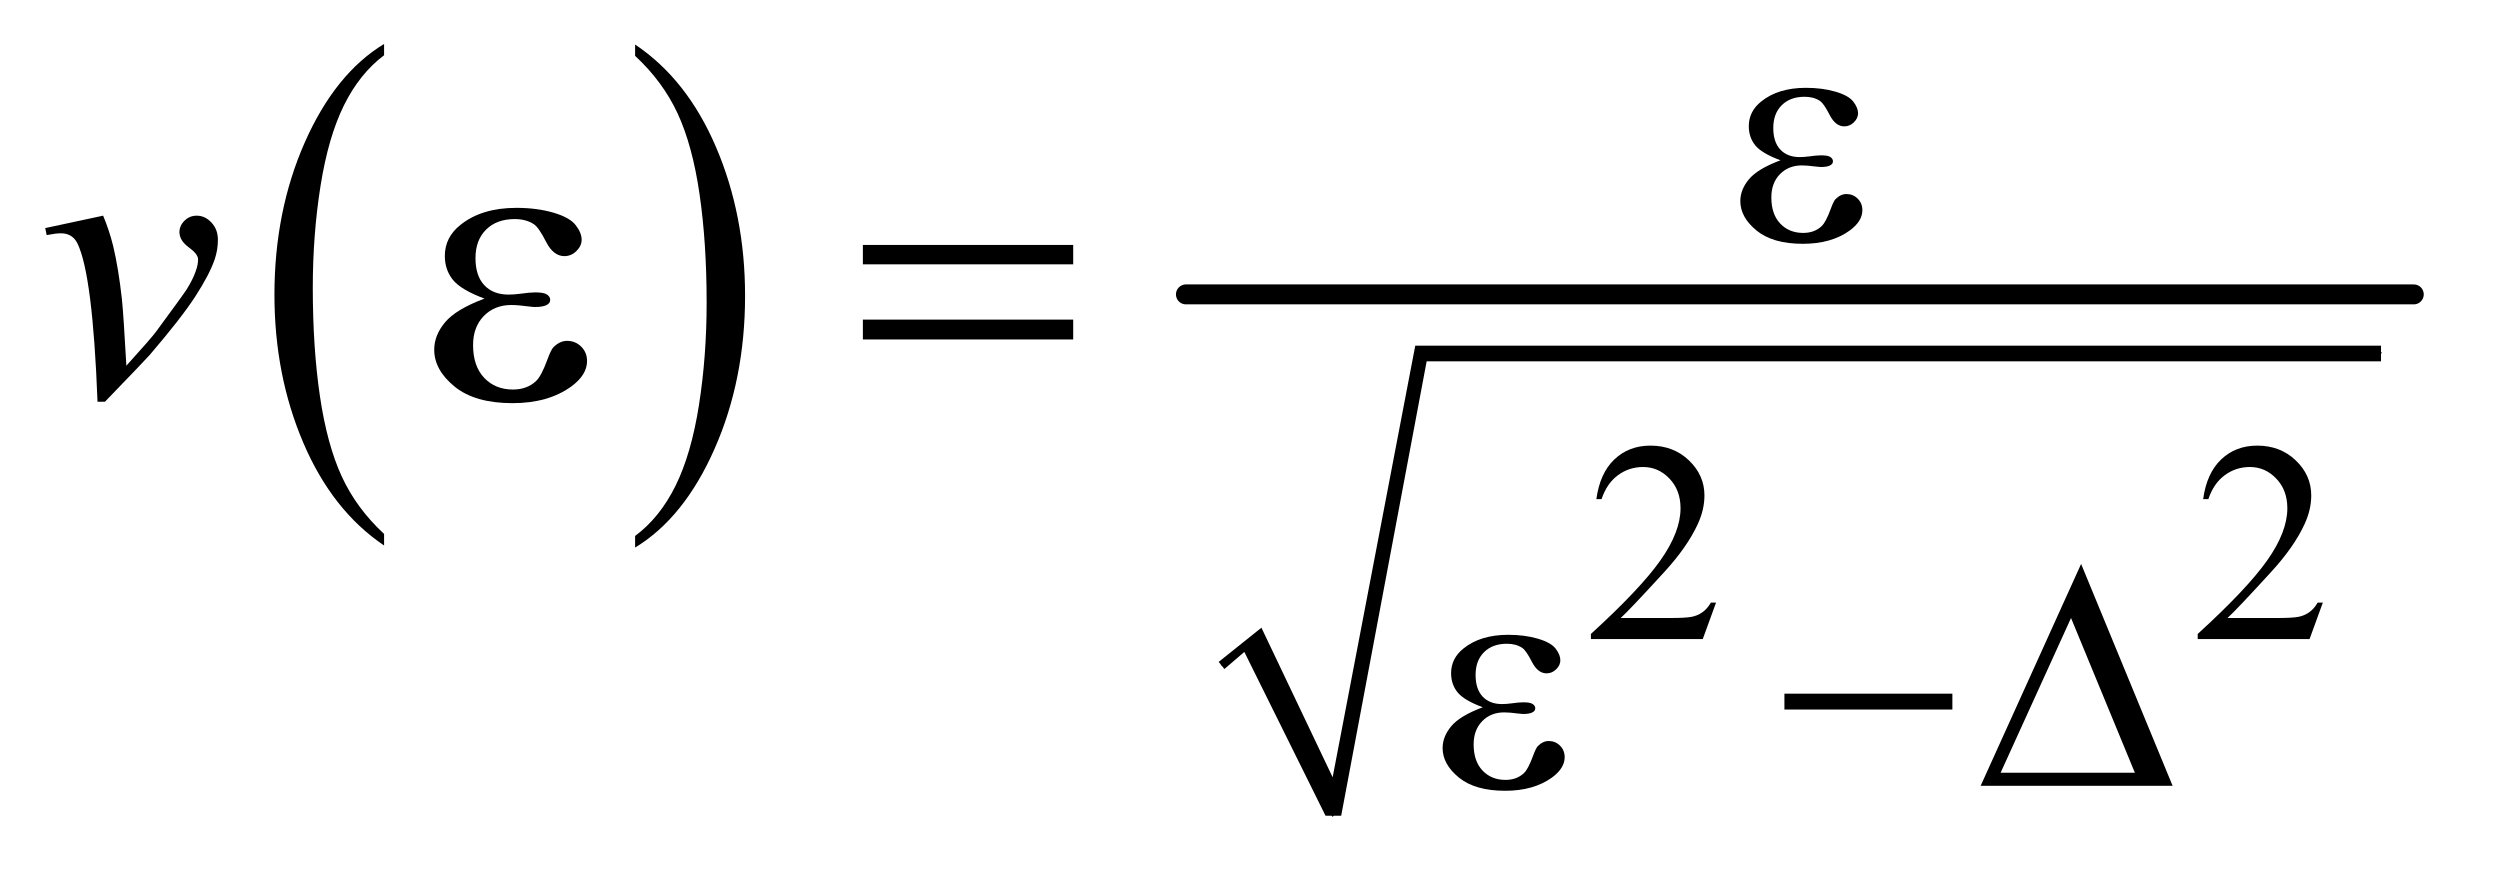 <?xml version="1.0" encoding="UTF-8"?>
<!DOCTYPE svg PUBLIC '-//W3C//DTD SVG 1.0//EN'
          'http://www.w3.org/TR/2001/REC-SVG-20010904/DTD/svg10.dtd'>
<svg stroke-dasharray="none" shape-rendering="auto" xmlns="http://www.w3.org/2000/svg" font-family="'Dialog'" text-rendering="auto" width="86" fill-opacity="1" color-interpolation="auto" color-rendering="auto" preserveAspectRatio="xMidYMid meet" font-size="12px" viewBox="0 0 86 30" fill="black" xmlns:xlink="http://www.w3.org/1999/xlink" stroke="black" image-rendering="auto" stroke-miterlimit="10" stroke-linecap="square" stroke-linejoin="miter" font-style="normal" stroke-width="1" height="30" stroke-dashoffset="0" font-weight="normal" stroke-opacity="1"
><!--Generated by the Batik Graphics2D SVG Generator--><defs id="genericDefs"
  /><g
  ><defs id="defs1"
    ><clipPath clipPathUnits="userSpaceOnUse" id="clipPath1"
      ><path d="M0.915 3.275 L55.18 3.275 L55.18 22.239 L0.915 22.239 L0.915 3.275 Z"
      /></clipPath
      ><clipPath clipPathUnits="userSpaceOnUse" id="clipPath2"
      ><path d="M29.239 104.645 L29.239 710.518 L1762.949 710.518 L1762.949 104.645 Z"
      /></clipPath
    ></defs
    ><g transform="scale(1.576,1.576) translate(-0.915,-3.275) matrix(0.031,0,0,0.031,0,0)"
    ><path d="M299.953 481.594 L299.953 489.734 Q263.453 465.109 243.094 417.453 Q222.75 369.812 222.75 313.172 Q222.75 254.25 244.141 205.844 Q265.547 157.438 299.953 136.594 L299.953 144.547 Q282.766 157.438 271.703 179.797 Q260.656 202.141 255.203 236.531 Q249.75 270.922 249.75 308.234 Q249.75 350.484 254.781 384.594 Q259.812 418.688 270.156 441.141 Q280.516 463.594 299.953 481.594 Z" stroke="none" clip-path="url(#clipPath2)"
    /></g
    ><g transform="matrix(0.049,0,0,0.049,-1.442,-5.161)"
    ><path d="M475.297 144.547 L475.297 136.594 Q511.797 161.031 532.141 208.688 Q552.5 256.328 552.5 312.984 Q552.5 371.891 531.094 420.391 Q509.703 468.906 475.297 489.734 L475.297 481.594 Q492.641 468.703 503.688 446.344 Q514.734 424 520.125 389.719 Q525.516 355.422 525.516 317.906 Q525.516 275.844 520.547 241.656 Q515.578 207.453 505.156 185 Q494.734 162.547 475.297 144.547 Z" stroke="none" clip-path="url(#clipPath2)"
    /></g
    ><g stroke-linecap="round" stroke-linejoin="round" transform="matrix(0.049,0,0,0.049,-1.442,-5.161)"
    ><path fill="none" d="M887 572 L909 554" clip-path="url(#clipPath2)"
    /></g
    ><g stroke-linecap="round" stroke-linejoin="round" transform="matrix(0.049,0,0,0.049,-1.442,-5.161)"
    ><path fill="none" d="M909 554 L965 678" clip-path="url(#clipPath2)"
    /></g
    ><g stroke-linecap="round" stroke-linejoin="round" transform="matrix(0.049,0,0,0.049,-1.442,-5.161)"
    ><path fill="none" d="M965 678 L1027 353" clip-path="url(#clipPath2)"
    /></g
    ><g stroke-linecap="round" stroke-linejoin="round" transform="matrix(0.049,0,0,0.049,-1.442,-5.161)"
    ><path fill="none" d="M1027 353 L1701 353" clip-path="url(#clipPath2)"
    /></g
    ><g transform="matrix(0.049,0,0,0.049,-1.442,-5.161)"
    ><path d="M885 570 L915 546 L965 651 L1023 348 L1701 348 L1701 359 L1031 359 L971 678 L960 678 L903 563 L889 575 Z" stroke="none" clip-path="url(#clipPath2)"
    /></g
    ><g stroke-width="14" transform="matrix(0.049,0,0,0.049,-1.442,-5.161)" stroke-linejoin="round" stroke-linecap="round"
    ><line y2="312" fill="none" x1="862" clip-path="url(#clipPath2)" x2="1724" y1="312"
    /></g
    ><g transform="matrix(0.049,0,0,0.049,-1.442,-5.161)"
    ><path d="M1234.156 528.391 L1224.828 554 L1146.312 554 L1146.312 550.375 Q1180.969 518.766 1195.094 498.75 Q1209.234 478.719 1209.234 462.141 Q1209.234 449.469 1201.469 441.328 Q1193.719 433.188 1182.922 433.188 Q1173.109 433.188 1165.297 438.938 Q1157.5 444.672 1153.781 455.75 L1150.141 455.75 Q1152.594 437.594 1162.75 427.891 Q1172.922 418.172 1188.125 418.172 Q1204.328 418.172 1215.172 428.578 Q1226.016 438.969 1226.016 453.109 Q1226.016 463.219 1221.297 473.328 Q1214.031 489.219 1197.75 506.984 Q1173.312 533.688 1167.219 539.188 L1201.969 539.188 Q1212.562 539.188 1216.828 538.406 Q1221.109 537.609 1224.531 535.203 Q1227.969 532.797 1230.531 528.391 L1234.156 528.391 ZM1660.156 528.391 L1650.828 554 L1572.312 554 L1572.312 550.375 Q1606.969 518.766 1621.094 498.75 Q1635.234 478.719 1635.234 462.141 Q1635.234 449.469 1627.469 441.328 Q1619.719 433.188 1608.922 433.188 Q1599.109 433.188 1591.297 438.938 Q1583.5 444.672 1579.781 455.75 L1576.141 455.75 Q1578.594 437.594 1588.75 427.891 Q1598.922 418.172 1614.125 418.172 Q1630.328 418.172 1641.172 428.578 Q1652.016 438.969 1652.016 453.109 Q1652.016 463.219 1647.297 473.328 Q1640.031 489.219 1623.75 506.984 Q1599.312 533.688 1593.219 539.188 L1627.969 539.188 Q1638.562 539.188 1642.828 538.406 Q1647.109 537.609 1650.531 535.203 Q1653.969 532.797 1656.531 528.391 L1660.156 528.391 Z" stroke="none" clip-path="url(#clipPath2)"
    /></g
    ><g transform="matrix(0.049,0,0,0.049,-1.442,-5.161)"
    ><path d="M61.188 265.453 L101.828 256.734 Q106.188 267.141 108.859 277.969 Q112.656 293.859 115.047 315.656 Q116.172 326.625 118.141 362.062 Q135.719 342.656 139.094 338.016 Q157.656 312.844 160.469 308.484 Q165.109 301.031 166.938 295.406 Q168.484 291.188 168.484 287.391 Q168.484 283.734 161.938 278.953 Q155.406 274.172 155.406 268.266 Q155.406 263.766 158.984 260.25 Q162.578 256.734 167.5 256.734 Q173.406 256.734 177.906 261.594 Q182.406 266.438 182.406 273.609 Q182.406 280.781 180.156 287.391 Q176.5 298.078 166.516 313.484 Q156.531 328.875 134.312 354.75 Q131.5 357.984 103.094 387.375 L97.891 387.375 Q94.516 298.359 83.828 276.281 Q80.312 269.109 72.156 269.109 Q68.641 269.109 62.172 270.375 L61.188 265.453 Z" stroke="none" clip-path="url(#clipPath2)"
    /></g
    ><g transform="matrix(0.049,0,0,0.049,-1.442,-5.161)"
    ><path d="M1279.391 217.859 Q1266.141 212.922 1261.641 207.312 Q1257.156 201.688 1257.156 193.938 Q1257.156 183.5 1265.922 176.531 Q1277.812 166.984 1297.25 166.984 Q1308.812 166.984 1318.016 169.688 Q1327.234 172.375 1330.547 176.703 Q1333.859 181.016 1333.859 184.844 Q1333.859 188.328 1330.938 191.188 Q1328.016 194.047 1324.203 194.047 Q1318.031 194.047 1313.922 186.016 Q1309.828 177.984 1307.125 176.188 Q1302.75 173.266 1296.344 173.266 Q1286.25 173.266 1280.297 179.172 Q1274.344 185.062 1274.344 195.172 Q1274.344 205.062 1279.281 210.328 Q1284.219 215.609 1292.875 215.609 Q1295.781 215.609 1299.266 215.156 Q1304.766 214.375 1307.922 214.375 Q1312.75 214.375 1314.484 215.609 Q1316.234 216.844 1316.234 218.531 Q1316.234 220.219 1314.766 221.109 Q1312.75 222.578 1307.688 222.578 Q1306.562 222.578 1303.984 222.234 Q1298.141 221.453 1294.438 221.453 Q1285 221.453 1278.984 227.641 Q1272.984 233.812 1272.984 243.906 Q1272.984 255.703 1279.219 262.281 Q1285.453 268.844 1295.344 268.844 Q1303.312 268.844 1308.359 264.016 Q1311.281 261.203 1314.547 252.328 Q1316.672 246.5 1318.031 245.141 Q1321.625 241.547 1325.656 241.547 Q1330.375 241.547 1333.625 244.812 Q1336.891 248.062 1336.891 252.891 Q1336.891 260.641 1328.016 267.156 Q1315.109 276.484 1295.109 276.484 Q1274 276.484 1262.594 267.172 Q1251.203 257.844 1251.203 246.5 Q1251.203 238.406 1257.312 231.109 Q1263.438 223.812 1279.391 217.859 Z" stroke="none" clip-path="url(#clipPath2)"
    /></g
    ><g transform="matrix(0.049,0,0,0.049,-1.442,-5.161)"
    ><path d="M1070.391 601.859 Q1057.141 596.922 1052.641 591.312 Q1048.156 585.688 1048.156 577.938 Q1048.156 567.5 1056.922 560.531 Q1068.812 550.984 1088.25 550.984 Q1099.812 550.984 1109.016 553.688 Q1118.234 556.375 1121.547 560.703 Q1124.859 565.016 1124.859 568.844 Q1124.859 572.328 1121.938 575.188 Q1119.016 578.047 1115.203 578.047 Q1109.031 578.047 1104.922 570.016 Q1100.828 561.984 1098.125 560.188 Q1093.75 557.266 1087.344 557.266 Q1077.25 557.266 1071.297 563.172 Q1065.344 569.062 1065.344 579.172 Q1065.344 589.062 1070.281 594.328 Q1075.219 599.609 1083.875 599.609 Q1086.781 599.609 1090.266 599.156 Q1095.766 598.375 1098.922 598.375 Q1103.75 598.375 1105.484 599.609 Q1107.234 600.844 1107.234 602.531 Q1107.234 604.219 1105.766 605.109 Q1103.75 606.578 1098.688 606.578 Q1097.562 606.578 1094.984 606.234 Q1089.141 605.453 1085.438 605.453 Q1076 605.453 1069.984 611.641 Q1063.984 617.812 1063.984 627.906 Q1063.984 639.703 1070.219 646.281 Q1076.453 652.844 1086.344 652.844 Q1094.312 652.844 1099.359 648.016 Q1102.281 645.203 1105.547 636.328 Q1107.672 630.5 1109.031 629.141 Q1112.625 625.547 1116.656 625.547 Q1121.375 625.547 1124.625 628.812 Q1127.891 632.062 1127.891 636.891 Q1127.891 644.641 1119.016 651.156 Q1106.109 660.484 1086.109 660.484 Q1065 660.484 1053.594 651.172 Q1042.203 641.844 1042.203 630.5 Q1042.203 622.406 1048.312 615.109 Q1054.438 607.812 1070.391 601.859 ZM1282.156 592.312 L1400.078 592.312 L1400.078 603.438 L1282.156 603.438 L1282.156 592.312 ZM1554.688 657 L1419.922 657 L1490.453 501.234 L1554.688 657 ZM1528.188 647.797 L1483.375 539.188 L1433.953 647.797 L1528.188 647.797 Z" stroke="none" clip-path="url(#clipPath2)"
    /></g
    ><g transform="matrix(0.049,0,0,0.049,-1.442,-5.161)"
    ><path d="M369.562 314.953 Q352.969 308.766 347.344 301.734 Q341.719 294.703 341.719 285 Q341.719 271.922 352.688 263.203 Q367.594 251.25 391.922 251.25 Q406.406 251.25 417.938 254.625 Q429.469 258 433.609 263.422 Q437.766 268.828 437.766 273.609 Q437.766 277.969 434.109 281.562 Q430.453 285.141 425.672 285.141 Q417.938 285.141 412.797 275.094 Q407.672 265.031 404.297 262.781 Q398.812 259.125 390.797 259.125 Q378.141 259.125 370.688 266.516 Q363.234 273.891 363.234 286.547 Q363.234 298.922 369.422 305.531 Q375.609 312.141 386.438 312.141 Q390.094 312.141 394.453 311.578 Q401.344 310.594 405.281 310.594 Q411.328 310.594 413.5 312.141 Q415.688 313.688 415.688 315.797 Q415.688 317.906 413.859 319.031 Q411.328 320.859 405 320.859 Q403.594 320.859 400.359 320.438 Q393.047 319.453 388.406 319.453 Q376.594 319.453 369.062 327.188 Q361.547 334.922 361.547 347.578 Q361.547 362.344 369.344 370.578 Q377.156 378.797 389.531 378.797 Q399.516 378.797 405.844 372.75 Q409.5 369.234 413.578 358.125 Q416.25 350.812 417.938 349.125 Q422.438 344.625 427.5 344.625 Q433.406 344.625 437.484 348.703 Q441.562 352.781 441.562 358.828 Q441.562 368.531 430.453 376.688 Q414.281 388.359 389.25 388.359 Q362.812 388.359 348.531 376.688 Q334.266 365.016 334.266 350.812 Q334.266 340.688 341.922 331.547 Q349.594 322.406 369.562 314.953 ZM635.203 277.266 L782.859 277.266 L782.859 290.906 L635.203 290.906 L635.203 277.266 ZM635.203 329.719 L782.859 329.719 L782.859 343.641 L635.203 343.641 L635.203 329.719 Z" stroke="none" clip-path="url(#clipPath2)"
    /></g
  ></g
></svg
>
